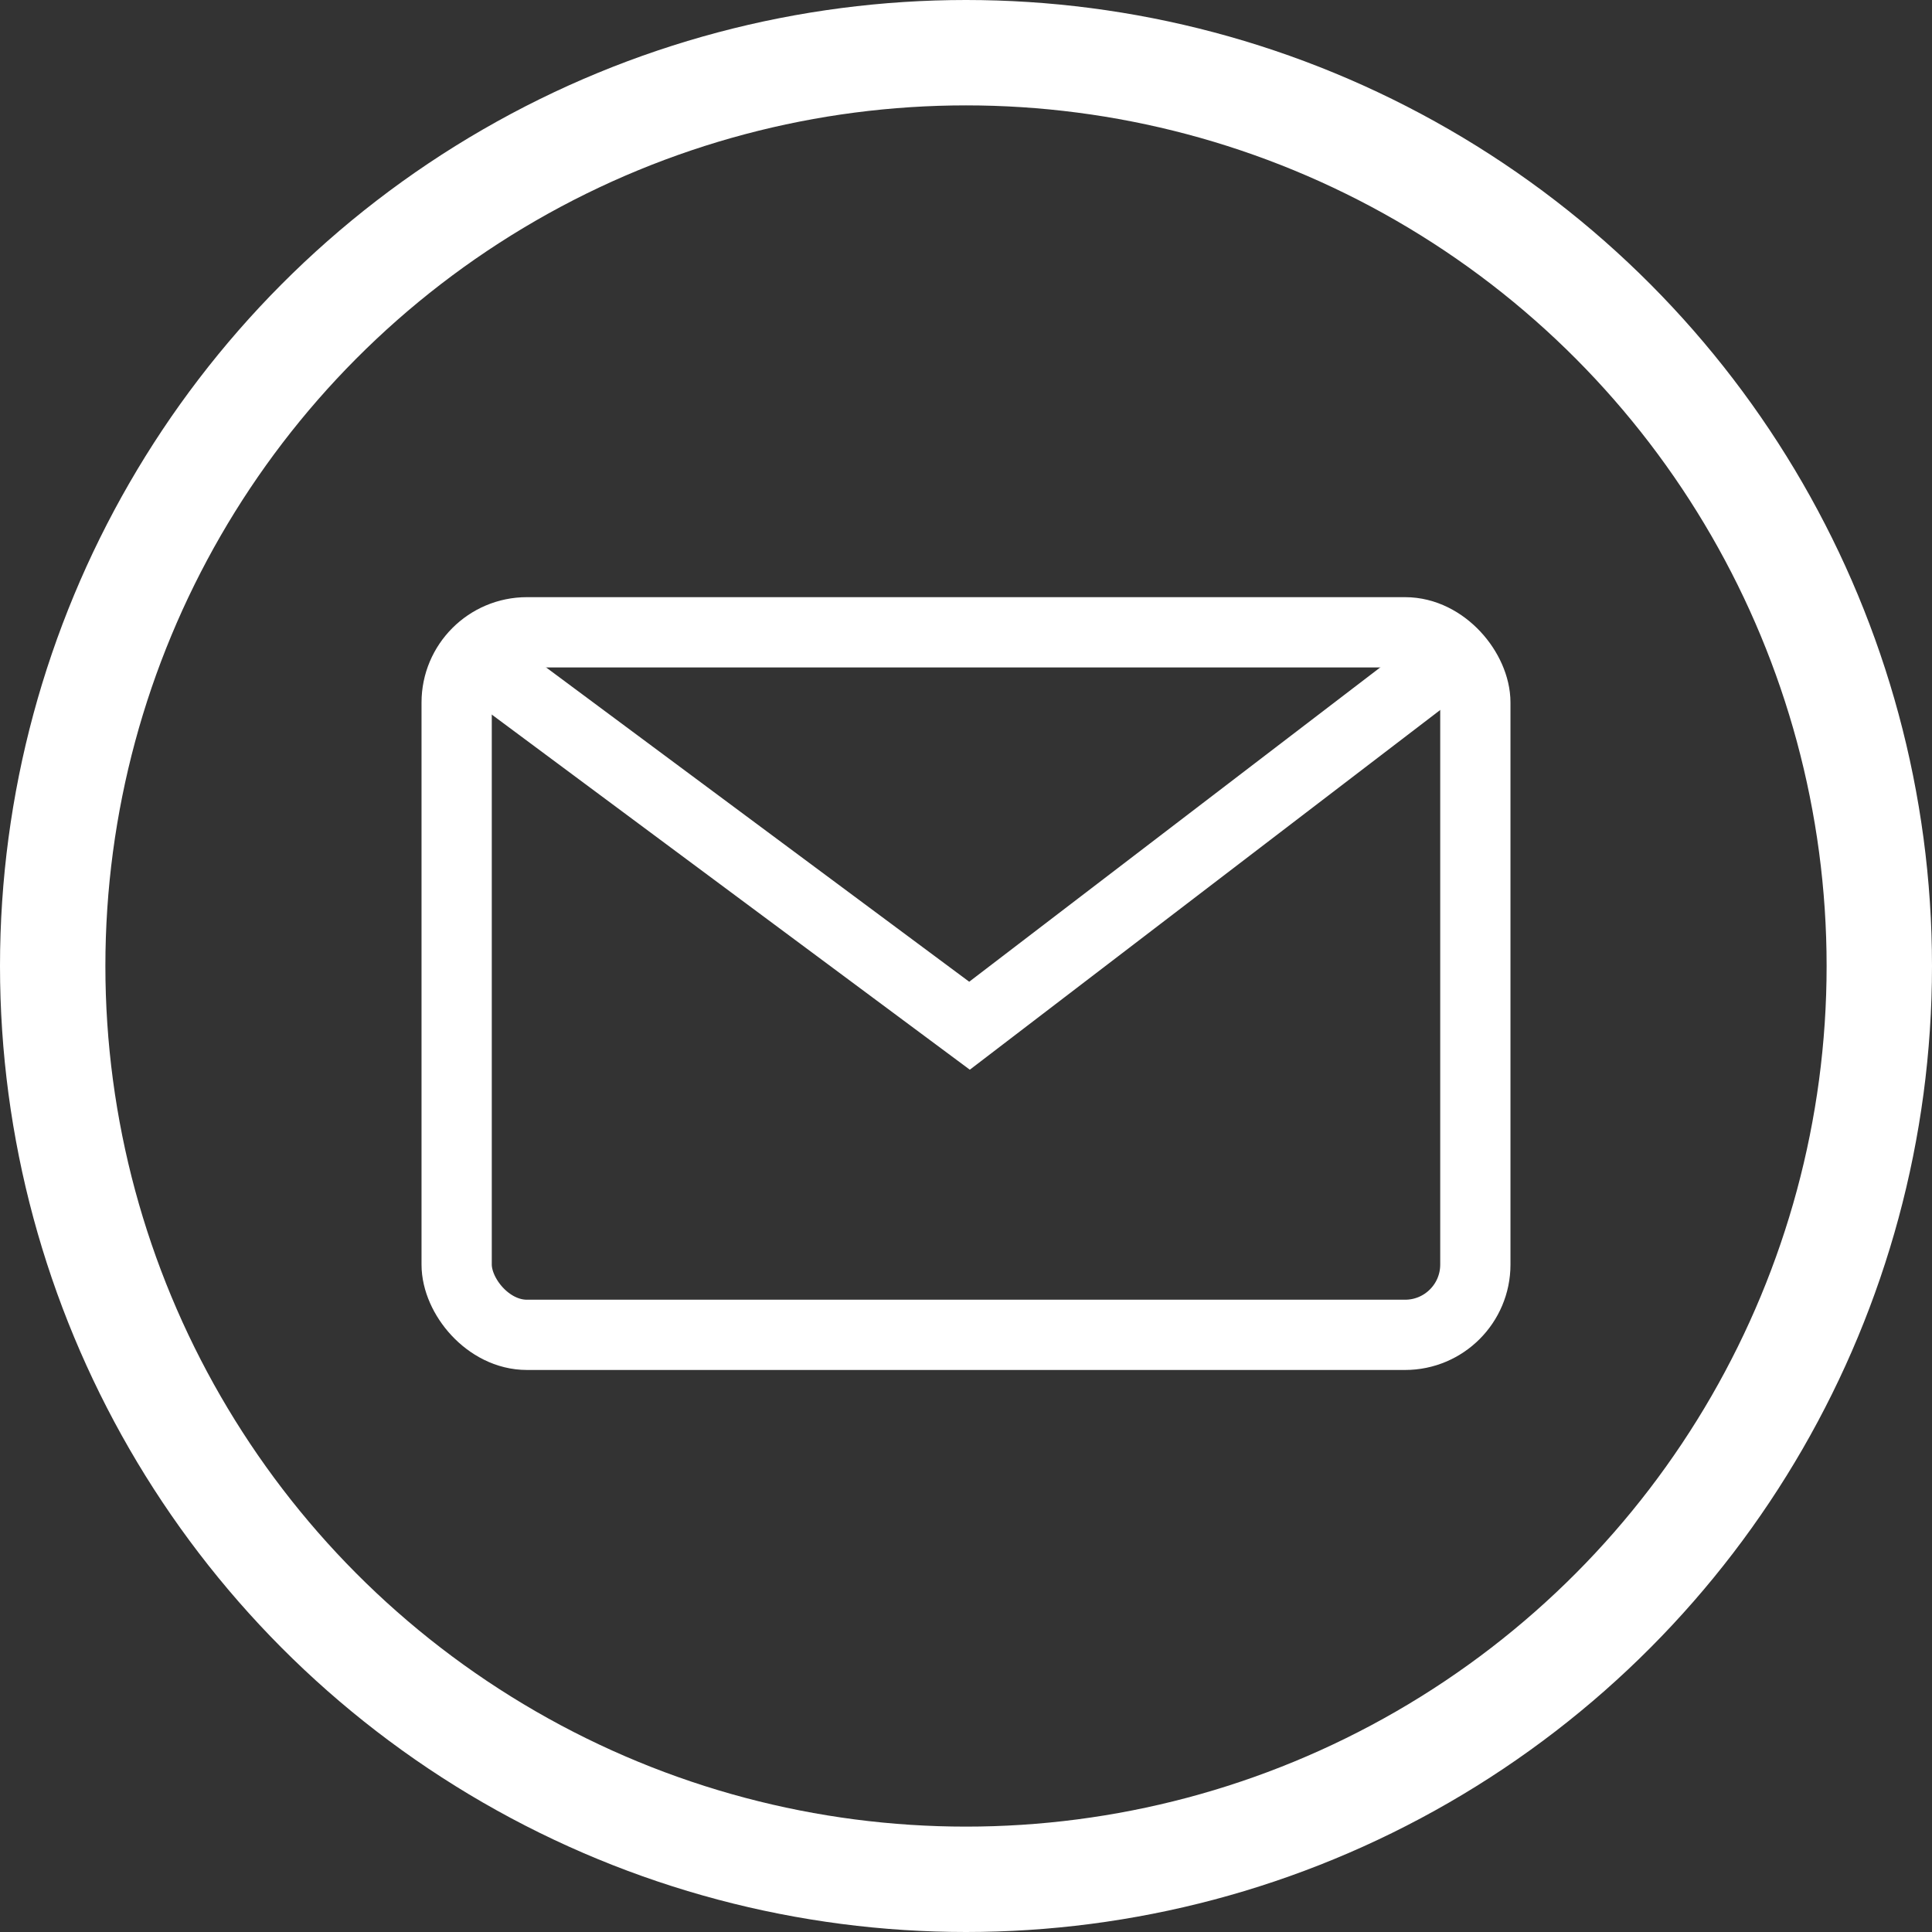 <svg xmlns="http://www.w3.org/2000/svg" width="55" height="55" viewBox="0 0 55 55">
  <rect x="0" y="0" width="55" height="55" fill="#333333" stroke="none"/>
  <g id="Icon_Mail" transform="translate(-110 -1250)">
    <g id="Ellipse_22" data-name="Ellipse 22" transform="translate(110 1250)" fill="none" stroke="#fff" stroke-width="3">
      <circle cx="27.5" cy="27.5" r="27.5" stroke="none"/>
      <circle cx="27.5" cy="27.5" r="26" fill="none"/>
    </g>
    <g id="Gruppe_190" data-name="Gruppe 190" transform="translate(-163.667 544)">
      <g id="Rechteck_152" data-name="Rechteck 152" transform="translate(285.667 723)" fill="none" stroke="#fff" stroke-width="2">
        <rect width="31" height="22" rx="3" stroke="none"/>
        <rect x="1" y="1" width="29" height="20" rx="2" fill="none"/>
      </g>
      <path id="Pfad_311" data-name="Pfad 311" d="M7865.6,1070.8l14,10.4,13.6-10.4" transform="translate(-7578.333 -346)" fill="none" stroke="#fff" stroke-width="2"/>
    </g>
  </g>
</svg>
